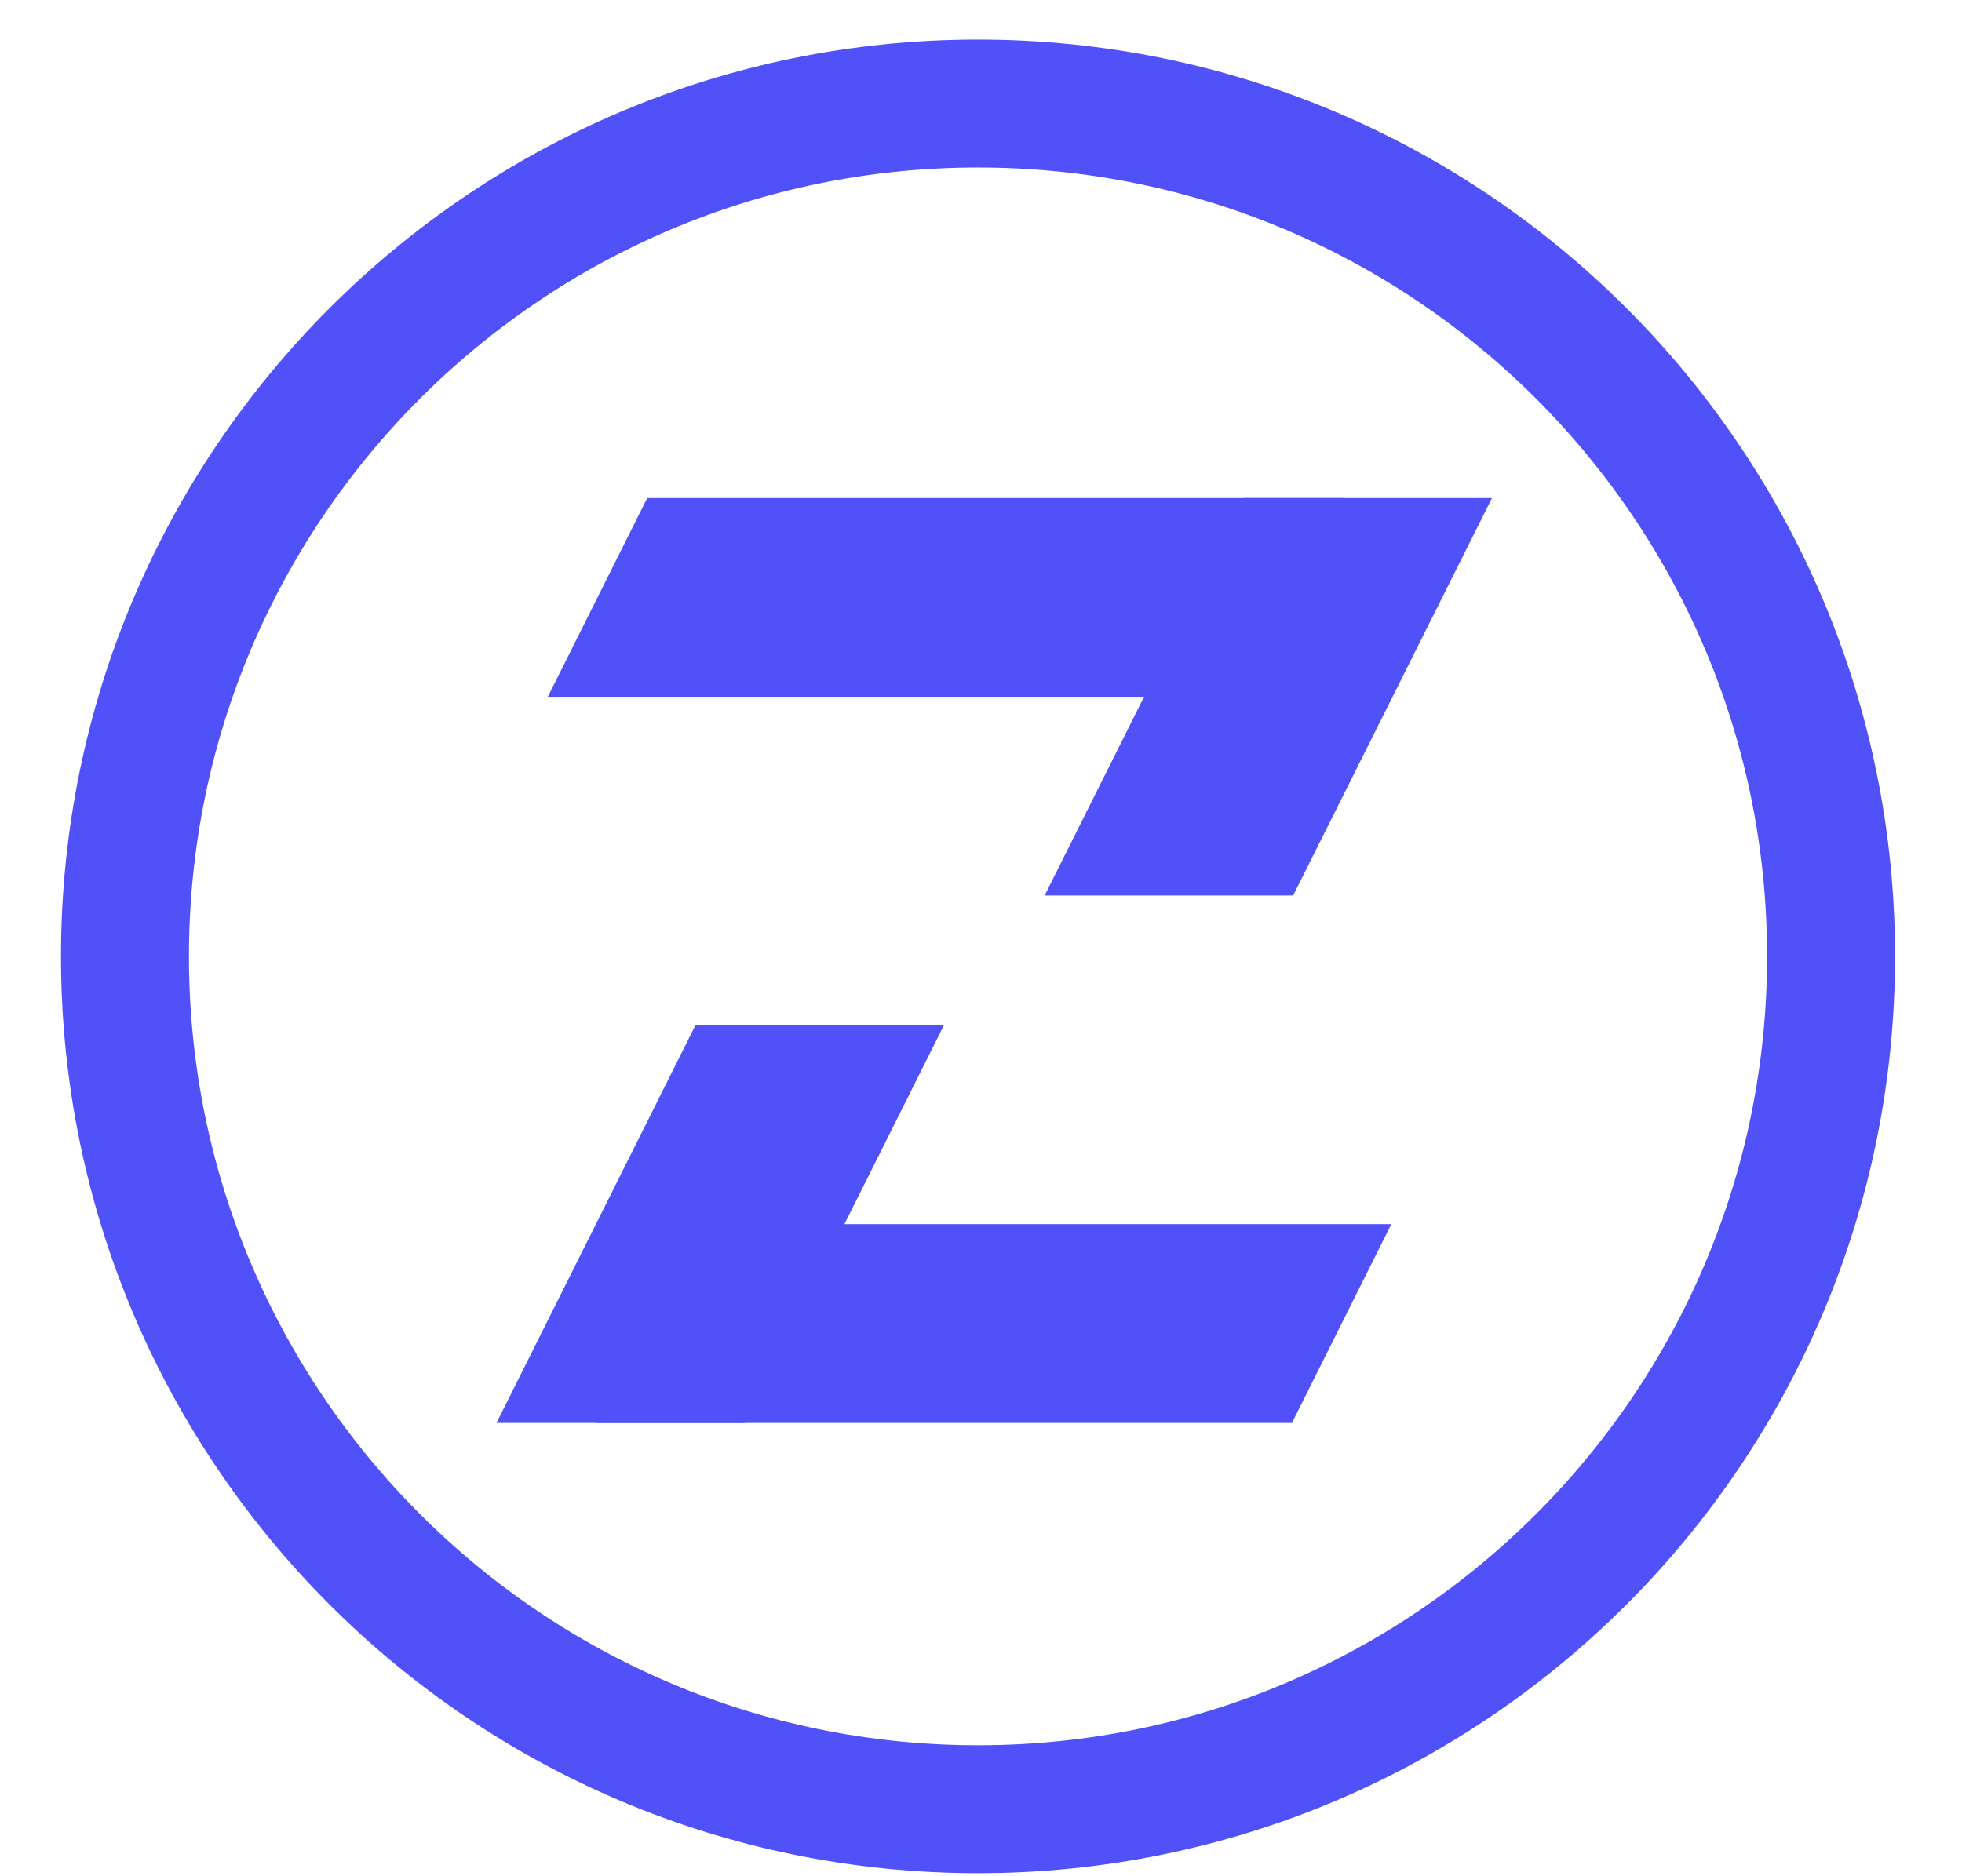 <svg width="23" height="22" viewBox="0 0 23 22" fill="none" xmlns="http://www.w3.org/2000/svg">
<path d="M11.465 21.214C16.988 21.214 21.465 16.736 21.465 11.214C21.465 5.691 16.988 1.214 11.465 1.214C5.942 1.214 1.465 5.691 1.465 11.214C1.465 16.736 5.942 21.214 11.465 21.214Z" stroke="#5051F9" stroke-width="1.5" stroke-miterlimit="10" stroke-linecap="round" stroke-linejoin="round"/>
<path fill-rule="evenodd" clip-rule="evenodd" d="M7.587 5.84H15.744V8.17H6.422L7.587 5.84Z" fill="#5051F9"/>
<path d="M14.577 5.84H17.49L15.159 10.501H12.246L14.577 5.84Z" fill="#5051F9"/>
<path fill-rule="evenodd" clip-rule="evenodd" d="M6.988 14.354H16.31L15.145 16.685H6.988V14.354Z" fill="#5051F9"/>
<path d="M8.151 12.024H11.064L8.733 16.685H5.82L8.151 12.024Z" fill="#5051F9"/>
</svg>
